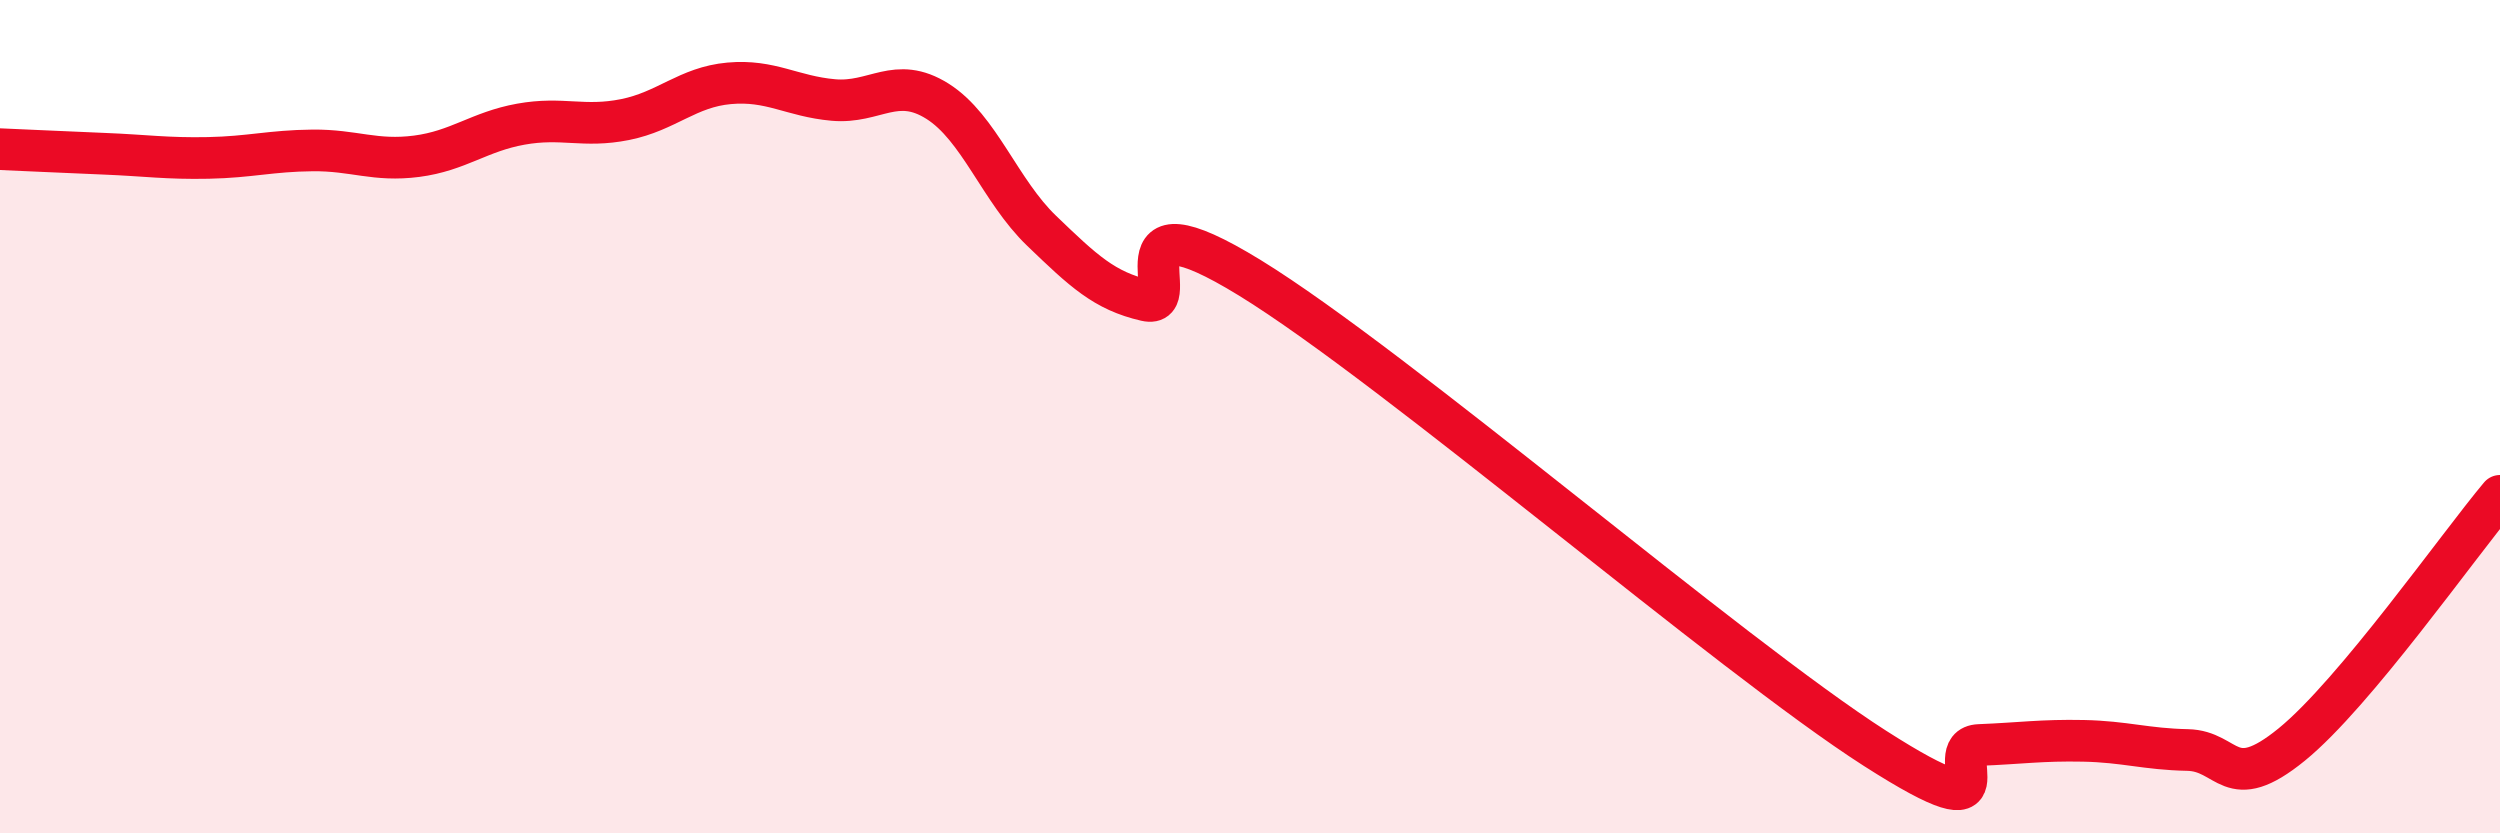 
    <svg width="60" height="20" viewBox="0 0 60 20" xmlns="http://www.w3.org/2000/svg">
      <path
        d="M 0,3.58 C 0.5,3.6 1.5,3.65 2.5,3.69 C 3.5,3.73 4,3.81 5,3.79 C 6,3.77 6.5,3.62 7.5,3.61 C 8.5,3.6 9,3.88 10,3.75 C 11,3.62 11.5,3.16 12.5,2.98 C 13.5,2.8 14,3.07 15,2.87 C 16,2.67 16.5,2.09 17.5,2 C 18.5,1.91 19,2.31 20,2.4 C 21,2.49 21.5,1.8 22.5,2.43 C 23.5,3.06 24,4.58 25,5.54 C 26,6.5 26.5,6.98 27.5,7.21 C 28.5,7.44 26.5,4.52 30,6.67 C 33.5,8.82 41.5,15.72 45,17.96 C 48.5,20.2 46.5,17.92 47.5,17.88 C 48.5,17.84 49,17.76 50,17.78 C 51,17.8 51.5,17.98 52.5,18 C 53.5,18.02 53.5,19.09 55,17.87 C 56.5,16.65 59,13.09 60,11.9L60 20L0 20Z"
        fill="#EB0A25"
        opacity="0.1"
        stroke-linecap="round"
        stroke-linejoin="round"
      />
      <path
        d="M 0,3.58 C 0.5,3.6 1.5,3.65 2.5,3.69 C 3.5,3.73 4,3.81 5,3.79 C 6,3.77 6.5,3.62 7.5,3.61 C 8.5,3.6 9,3.88 10,3.75 C 11,3.62 11.5,3.16 12.5,2.98 C 13.5,2.8 14,3.07 15,2.87 C 16,2.67 16.5,2.09 17.5,2 C 18.5,1.91 19,2.31 20,2.4 C 21,2.49 21.5,1.8 22.5,2.43 C 23.5,3.06 24,4.58 25,5.54 C 26,6.5 26.5,6.98 27.5,7.21 C 28.5,7.44 26.5,4.52 30,6.67 C 33.5,8.82 41.5,15.72 45,17.96 C 48.5,20.2 46.5,17.92 47.5,17.88 C 48.5,17.84 49,17.76 50,17.78 C 51,17.8 51.5,17.98 52.5,18 C 53.5,18.02 53.5,19.09 55,17.87 C 56.5,16.65 59,13.09 60,11.9"
        stroke="#EB0A25"
        stroke-width="1"
        fill="none"
        stroke-linecap="round"
        stroke-linejoin="round"
      />
    </svg>
  
